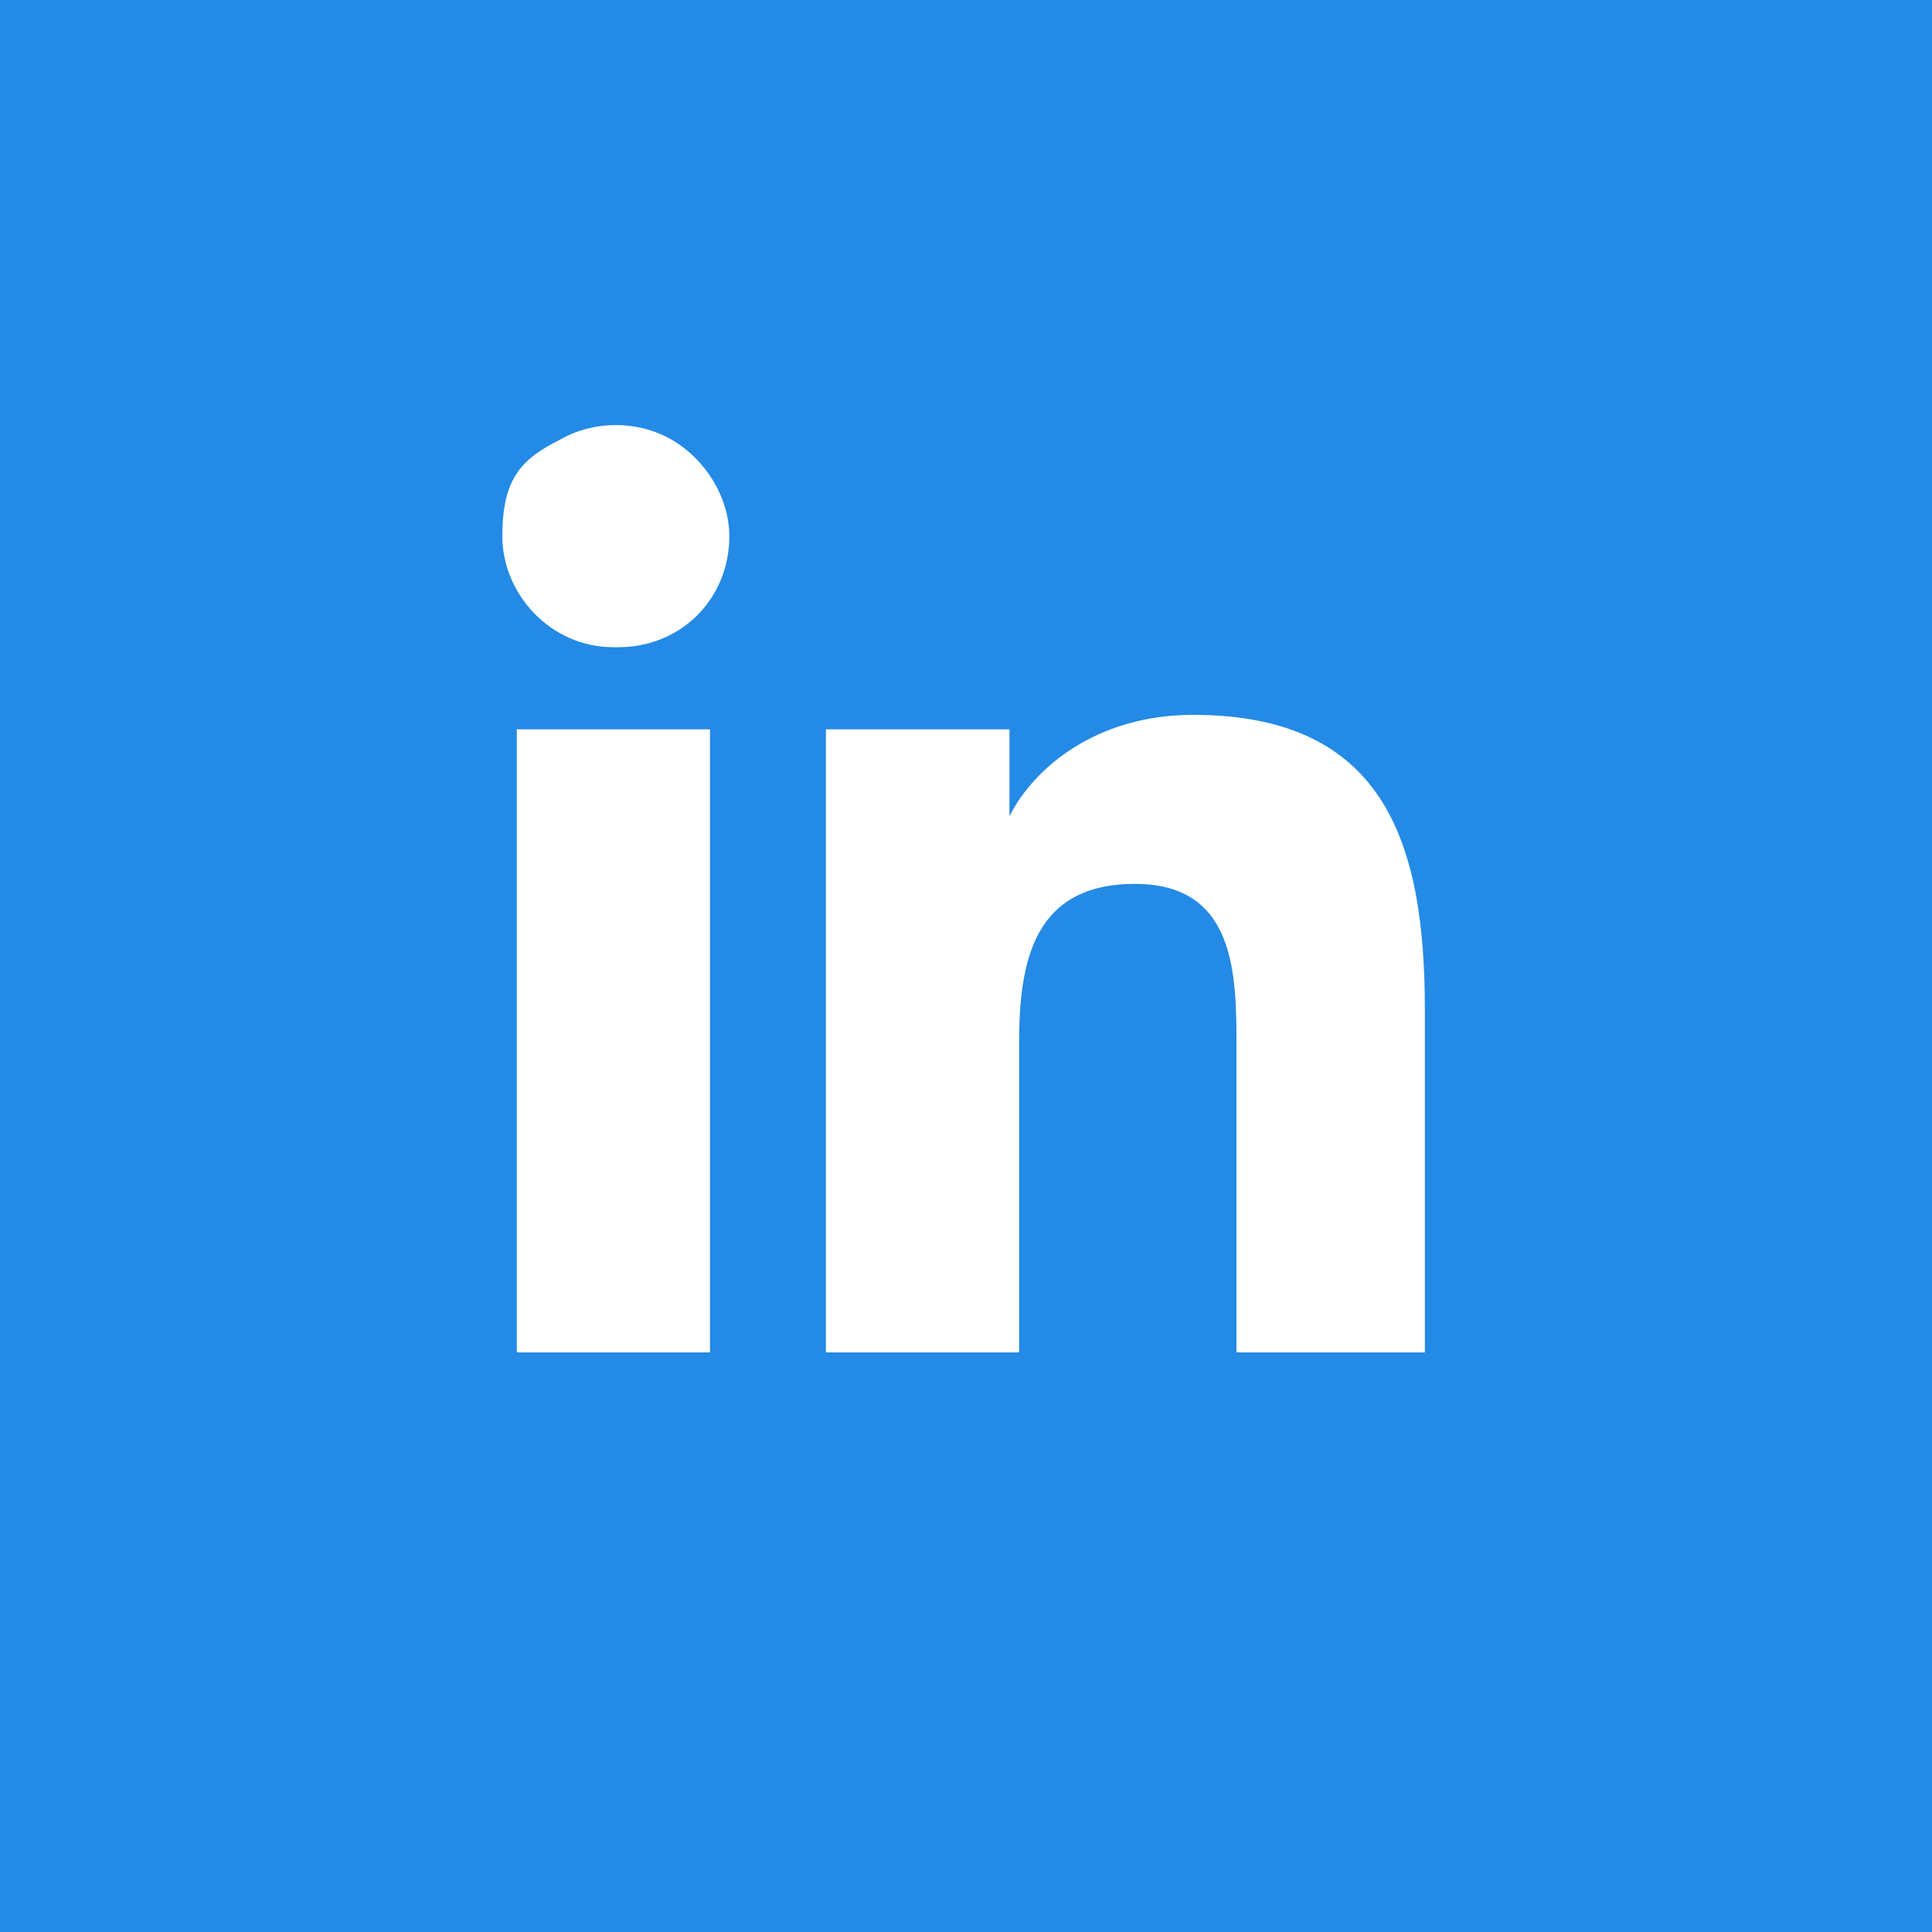 <?xml version="1.0" encoding="UTF-8"?>
<svg id="Layer_1" xmlns="http://www.w3.org/2000/svg" version="1.1" viewBox="0 0 40 40">
  <!-- Generator: Adobe Illustrator 29.5.1, SVG Export Plug-In . SVG Version: 2.1.0 Build 141)  -->
  <defs>
    <style>
      .st0 {
        fill: #238ae6;
      }

      .st1 {
        isolation: isolate;
      }

      .st2 {
        fill: #fff;
      }
    </style>
  </defs>
  <g id="Group_86">
    <rect id="Rectangle_337" class="st0" width="40" height="40"/>
    <g id="_" class="st1">
      <g class="st1">
        <path class="st2" d="M12.7,13.4c-1.3,0-2.3-1.1-2.3-2.3s.4-1.6,1.2-2c.7-.4,1.6-.4,2.3,0,.7.4,1.2,1.2,1.2,2,0,1.3-1,2.3-2.3,2.3ZM14.7,28h-4v-12.9h4v12.9ZM29.6,28h-4v-6.3c0-1.5,0-3.4-2.1-3.4s-2.4,1.6-2.4,3.3v6.4h-4v-12.9h3.8v1.8h0c.5-1,1.8-2.1,3.8-2.1,4,0,4.8,2.7,4.8,6.1v7.1h0Z"/>
      </g>
    </g>
  </g>
</svg>